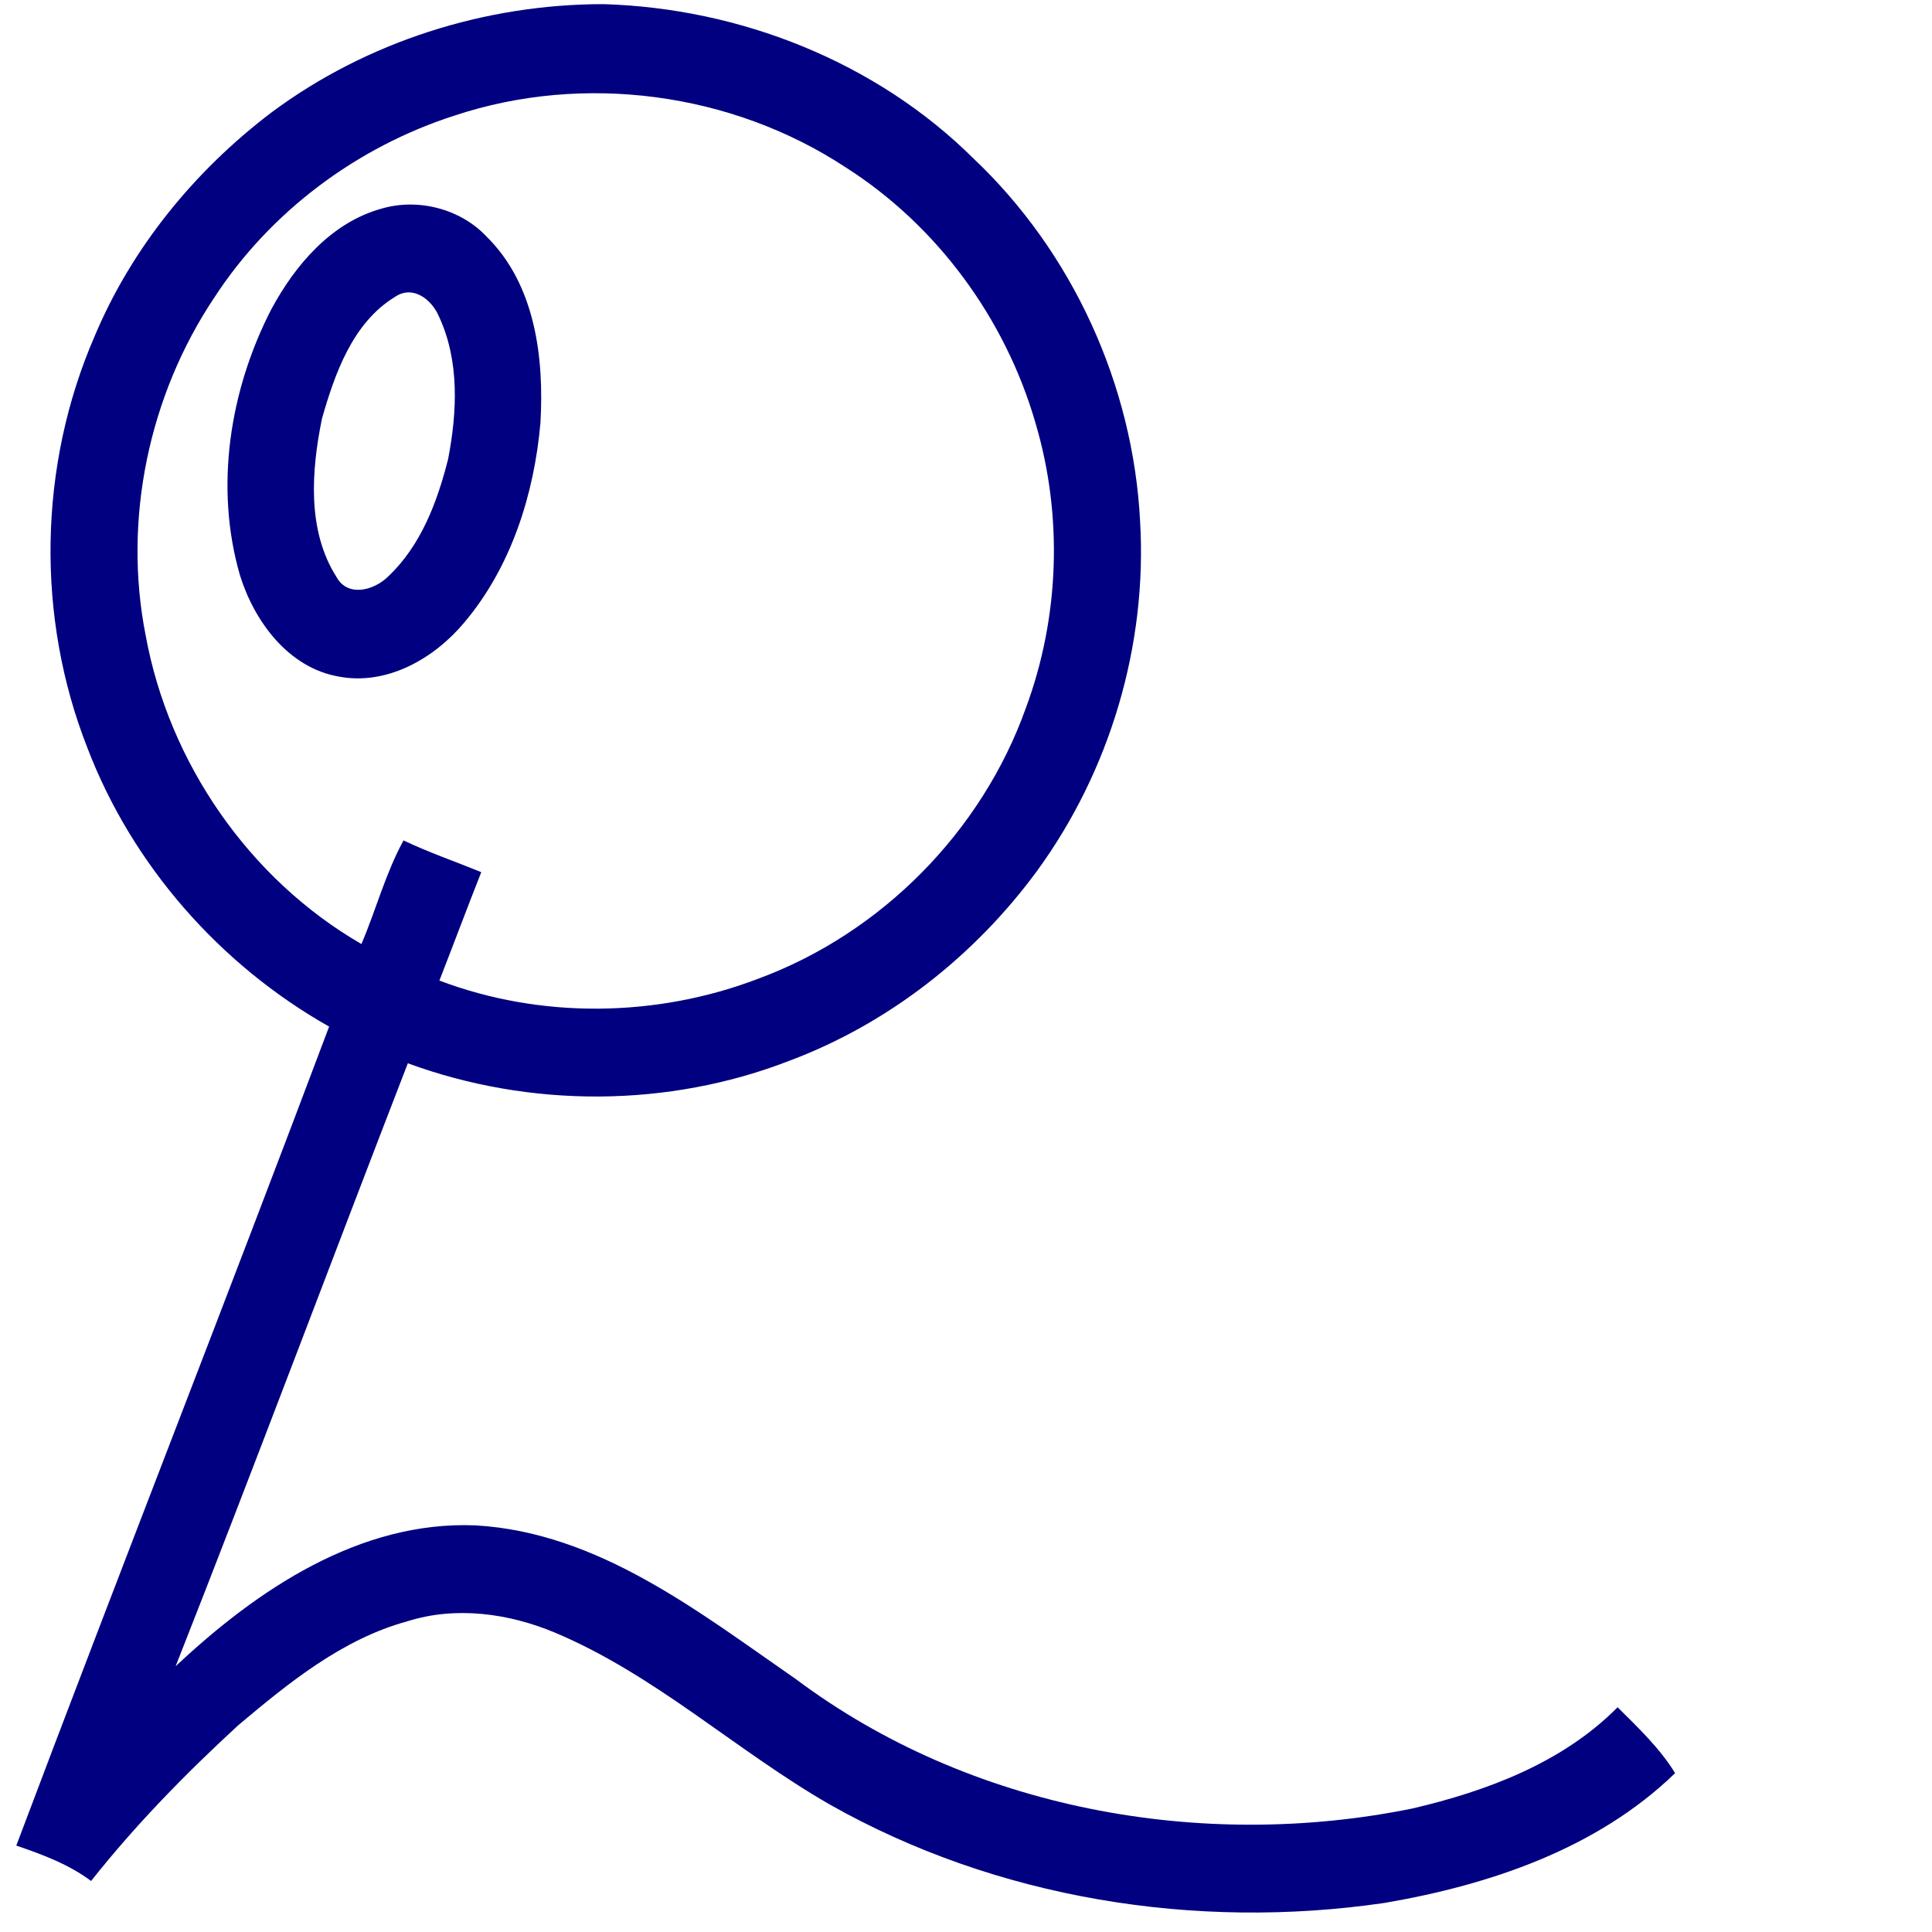 <?xml version="1.0" encoding="UTF-8" ?>
<!DOCTYPE svg PUBLIC "-//W3C//DTD SVG 1.1//EN" "http://www.w3.org/Graphics/SVG/1.1/DTD/svg11.dtd">
<svg width="256pt" height="256pt" viewBox="0 0 256 256" version="1.1" xmlns="http://www.w3.org/2000/svg">
<path fill="#ffffff" d=" M 0.00 0.00 L 256.00 0.00 L 256.00 256.00 L 0.00 256.00 L 0.00 0.00 Z" />
<path fill="#000080" d=" M 35.97 14.90 C 48.58 5.52 64.29 0.54 79.98 0.55 C 98.06 1.09 116.08 8.19 128.99 21.00 C 142.13 33.43 150.15 51.03 151.07 69.09 C 152.03 85.51 147.08 102.18 137.37 115.46 C 129.12 126.67 117.73 135.62 104.67 140.53 C 88.57 146.80 70.24 146.84 54.04 140.89 C 43.74 167.50 33.74 194.24 23.27 220.79 C 34.03 210.68 47.62 201.49 63.01 202.12 C 79.29 203.06 92.59 213.59 105.47 222.50 C 128.49 239.74 159.16 245.32 187.13 239.64 C 197.02 237.33 207.07 233.57 214.34 226.22 C 217.06 228.92 219.97 231.69 221.96 234.95 C 211.62 244.98 197.37 249.77 183.44 252.15 C 158.43 255.81 132.05 251.60 109.97 239.12 C 97.54 231.98 86.85 221.93 73.53 216.33 C 67.41 213.77 60.42 212.80 54.01 214.82 C 45.36 217.18 38.28 222.96 31.55 228.62 C 24.59 235.02 17.94 241.82 12.07 249.24 C 9.11 247.03 5.63 245.73 2.16 244.55 C 15.81 208.32 29.98 172.27 43.61 136.03 C 29.15 127.86 17.53 114.65 11.59 99.12 C 4.74 81.74 5.10 61.70 12.53 44.57 C 17.48 32.78 25.82 22.60 35.97 14.90 Z" />
<path fill="#ffffff" d=" M 60.24 15.31 C 77.36 9.63 96.94 12.25 112.00 22.14 C 124.16 29.86 133.20 42.21 137.20 56.02 C 140.86 68.33 140.40 81.78 135.93 93.82 C 130.09 110.20 116.75 123.69 100.43 129.70 C 87.00 134.83 71.69 135.03 58.22 129.93 C 60.09 125.15 61.88 120.34 63.77 115.57 C 60.34 114.16 56.83 112.96 53.47 111.36 C 51.09 115.70 49.83 120.55 47.89 125.09 C 32.99 116.47 22.36 101.04 19.29 84.14 C 16.28 68.84 19.72 52.42 28.37 39.47 C 35.78 28.05 47.31 19.46 60.24 15.31 Z" />
<path fill="#000080" d=" M 50.50 27.66 C 55.36 26.21 61.02 27.65 64.50 31.38 C 70.94 37.73 72.11 47.44 71.61 56.05 C 70.77 65.54 67.72 75.16 61.49 82.52 C 57.51 87.27 51.26 90.86 44.90 89.65 C 38.23 88.50 33.70 82.35 31.80 76.24 C 28.41 64.55 30.43 51.72 35.94 41.00 C 39.09 35.14 43.86 29.52 50.50 27.66 Z" />
<path fill="#ffffff" d=" M 52.32 39.35 C 54.72 37.70 57.22 39.70 58.17 41.95 C 60.90 47.81 60.58 54.61 59.38 60.82 C 57.96 66.46 55.79 72.27 51.47 76.35 C 49.65 78.20 46.10 79.21 44.59 76.46 C 40.66 70.29 41.26 62.35 42.66 55.48 C 44.37 49.49 46.73 42.77 52.32 39.35 Z" />
</svg>
